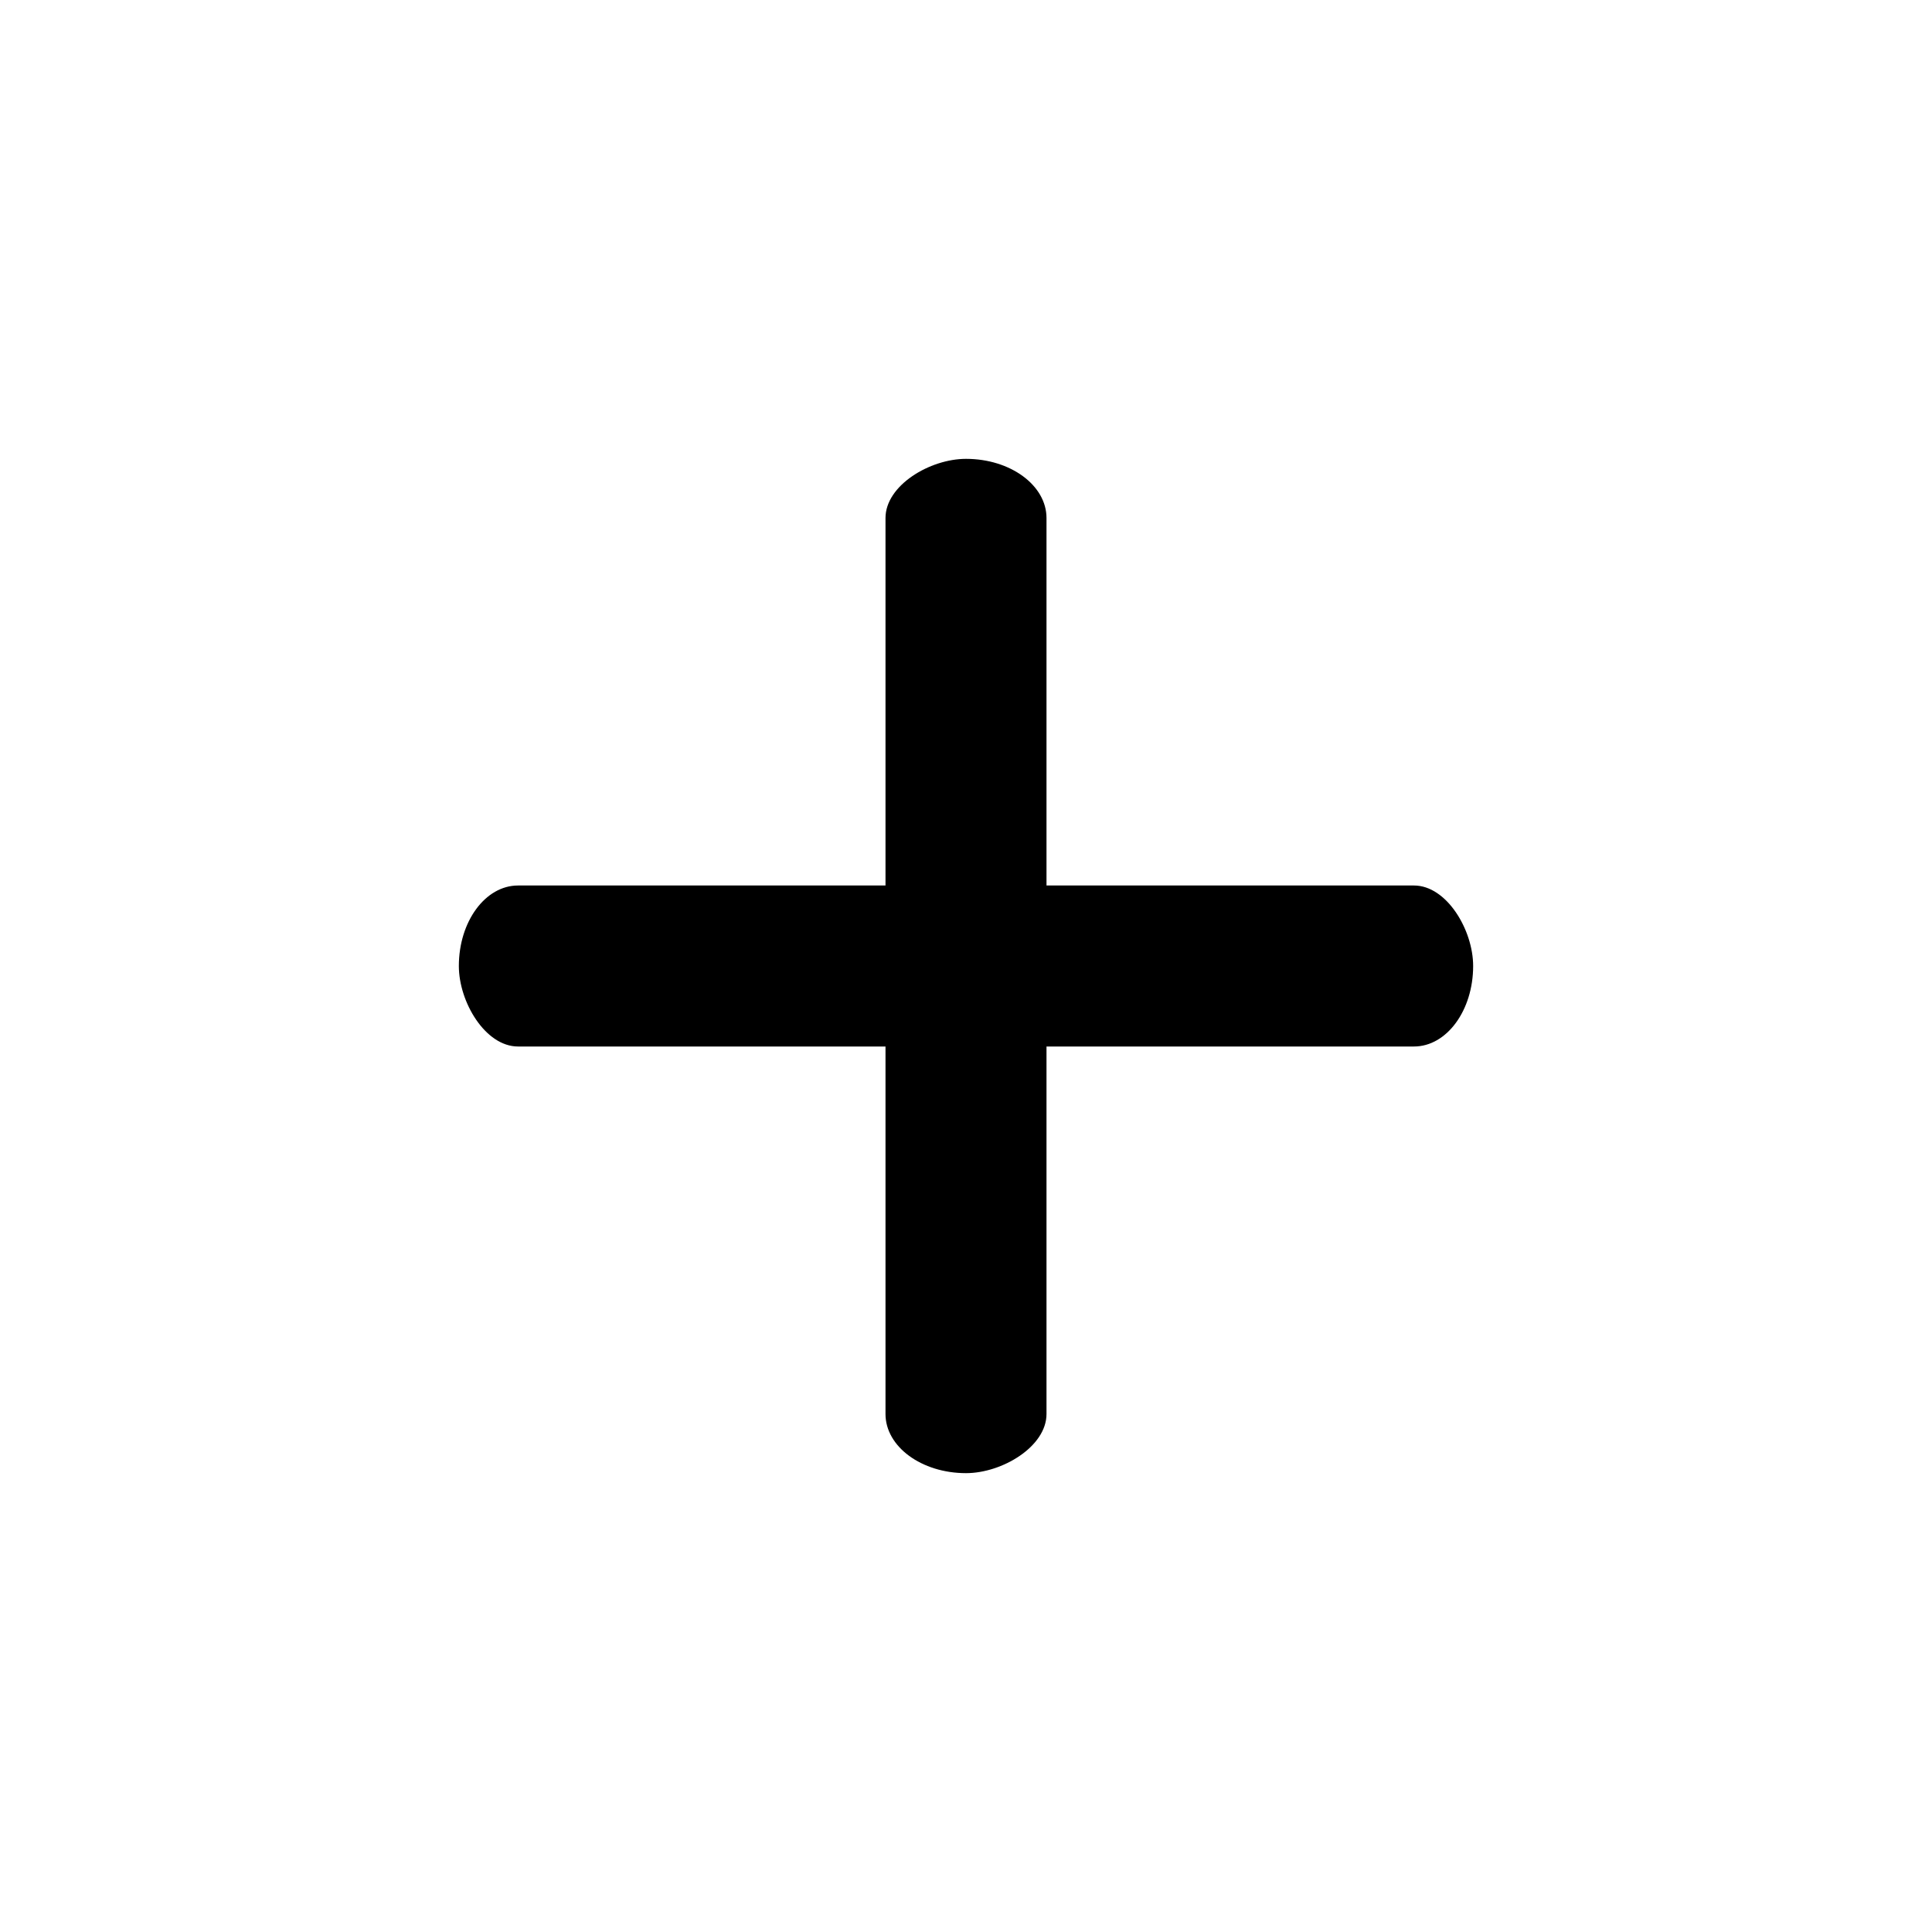 <?xml version="1.0" encoding="UTF-8" standalone="no"?>
<!-- Created by Mercury Development http://mercdev.com -->
<svg xmlns="http://www.w3.org/2000/svg" xmlns:xlink="http://www.w3.org/1999/xlink" width="48px" height="48px" viewBox="0 0 48 48">
    <style>
@keyframes a0_t { 0% { transform: translate(24px,24px) scale(0.7,1) translate(-18px,-2px); animation-timing-function: cubic-bezier(0.42,0,0.58,1); } 33.333% { transform: translate(24px,24px) scale(1,1) translate(-18px,-2px); animation-timing-function: cubic-bezier(0.42,0,0.58,1); } 100% { transform: translate(24px,24px) scale(0.7,1) translate(-18px,-2px); } }
@keyframes a1_t { 0% { transform: translate(24px,24px) rotate(90deg) scale(0.7,1) translate(-18px,-2px); animation-timing-function: cubic-bezier(0.42,0,0.58,1); } 33.333% { transform: translate(24px,24px) rotate(90deg) scale(1,1) translate(-18px,-2px); animation-timing-function: cubic-bezier(0.42,0,0.58,1); } 100% { transform: translate(24px,24px) rotate(90deg) scale(0.7,1) translate(-18px,-2px); } }
    </style>
    <title>stat48_navigation_plus</title>
    <desc>Created with Sketch.</desc>
    <rect width="36" height="4" fill="#000000" rx="2.1" stroke="none" transform="translate(24,24) scale(0.7,1) translate(-18,-2)" style="animation: a0_t 1s linear infinite both;"/>
    <rect width="36" height="4" fill="#000000" rx="2.1" stroke="none" transform="translate(24,24) rotate(90) scale(0.7,1) translate(-18,-2)" style="animation: a1_t 1s linear infinite both;"/>
</svg>
